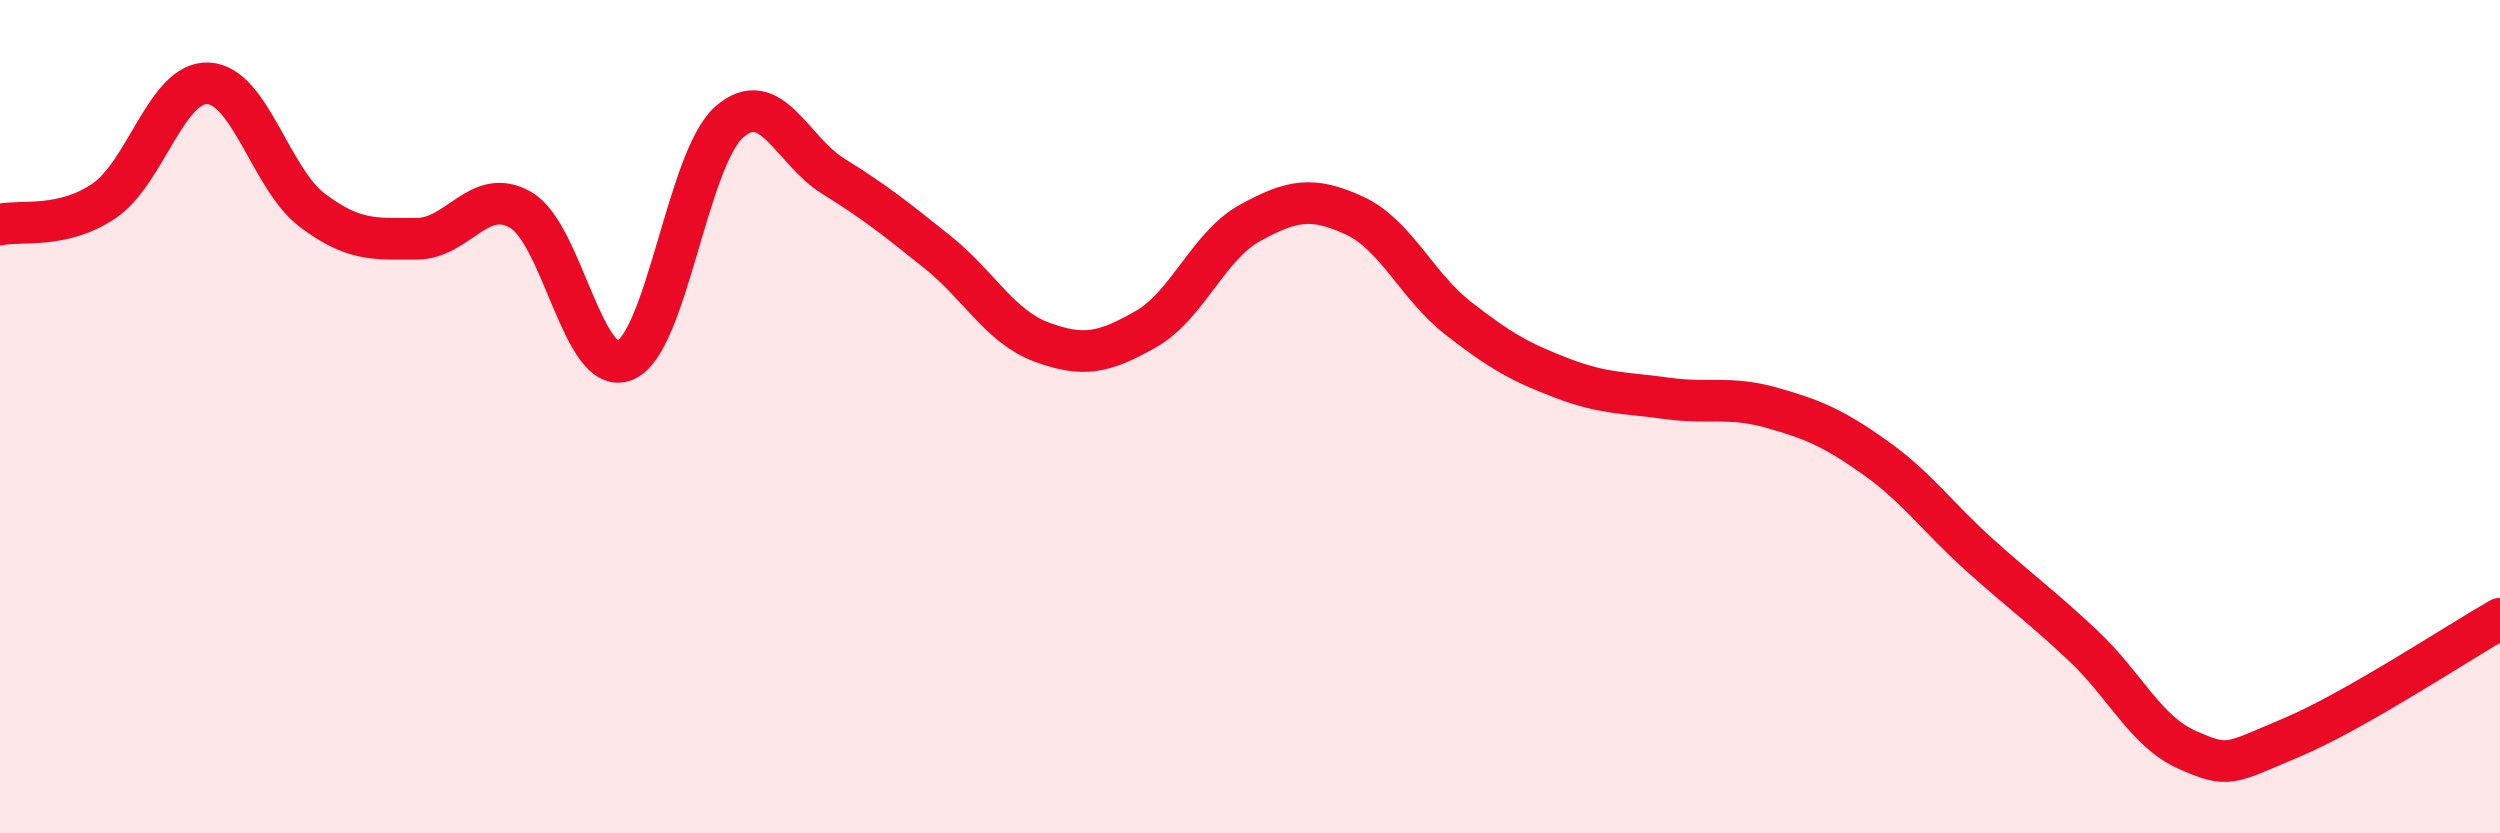 
    <svg width="60" height="20" viewBox="0 0 60 20" xmlns="http://www.w3.org/2000/svg">
      <path
        d="M 0,5.39 C 0.5,5.28 1.5,5.5 2.5,4.82 C 3.5,4.14 4,1.95 5,2 C 6,2.05 6.5,4.3 7.5,5.05 C 8.5,5.8 9,5.73 10,5.73 C 11,5.73 11.5,4.46 12.5,5.04 C 13.5,5.62 14,9.07 15,8.65 C 16,8.23 16.5,3.81 17.5,2.93 C 18.5,2.05 19,3.61 20,4.23 C 21,4.85 21.5,5.25 22.5,6.05 C 23.5,6.85 24,7.84 25,8.21 C 26,8.58 26.5,8.47 27.5,7.9 C 28.5,7.33 29,5.9 30,5.35 C 31,4.8 31.5,4.71 32.5,5.17 C 33.5,5.63 34,6.86 35,7.64 C 36,8.42 36.5,8.7 37.5,9.08 C 38.5,9.46 39,9.42 40,9.56 C 41,9.7 41.5,9.5 42.5,9.78 C 43.5,10.06 44,10.27 45,10.98 C 46,11.69 46.5,12.41 47.5,13.31 C 48.5,14.21 49,14.56 50,15.5 C 51,16.44 51.5,17.56 52.5,18 C 53.5,18.44 53.5,18.33 55,17.7 C 56.5,17.07 59,15.42 60,14.85L60 20L0 20Z"
        fill="#EB0A25"
        opacity="0.1"
        stroke-linecap="round"
        stroke-linejoin="round"
      />
      <path
        d="M 0,5.39 C 0.5,5.28 1.5,5.5 2.5,4.82 C 3.5,4.14 4,1.95 5,2 C 6,2.05 6.5,4.3 7.5,5.05 C 8.5,5.8 9,5.73 10,5.73 C 11,5.73 11.5,4.46 12.5,5.04 C 13.5,5.62 14,9.07 15,8.65 C 16,8.23 16.5,3.81 17.5,2.93 C 18.5,2.05 19,3.61 20,4.23 C 21,4.85 21.5,5.25 22.5,6.05 C 23.5,6.85 24,7.84 25,8.21 C 26,8.58 26.5,8.47 27.5,7.9 C 28.5,7.33 29,5.9 30,5.35 C 31,4.8 31.5,4.71 32.5,5.17 C 33.5,5.63 34,6.86 35,7.64 C 36,8.42 36.5,8.7 37.5,9.08 C 38.5,9.46 39,9.42 40,9.56 C 41,9.7 41.5,9.5 42.5,9.78 C 43.5,10.06 44,10.27 45,10.98 C 46,11.69 46.5,12.41 47.5,13.31 C 48.5,14.21 49,14.56 50,15.5 C 51,16.44 51.5,17.56 52.5,18 C 53.5,18.44 53.5,18.33 55,17.7 C 56.5,17.07 59,15.42 60,14.85"
        stroke="#EB0A25"
        stroke-width="1"
        fill="none"
        stroke-linecap="round"
        stroke-linejoin="round"
      />
    </svg>
  